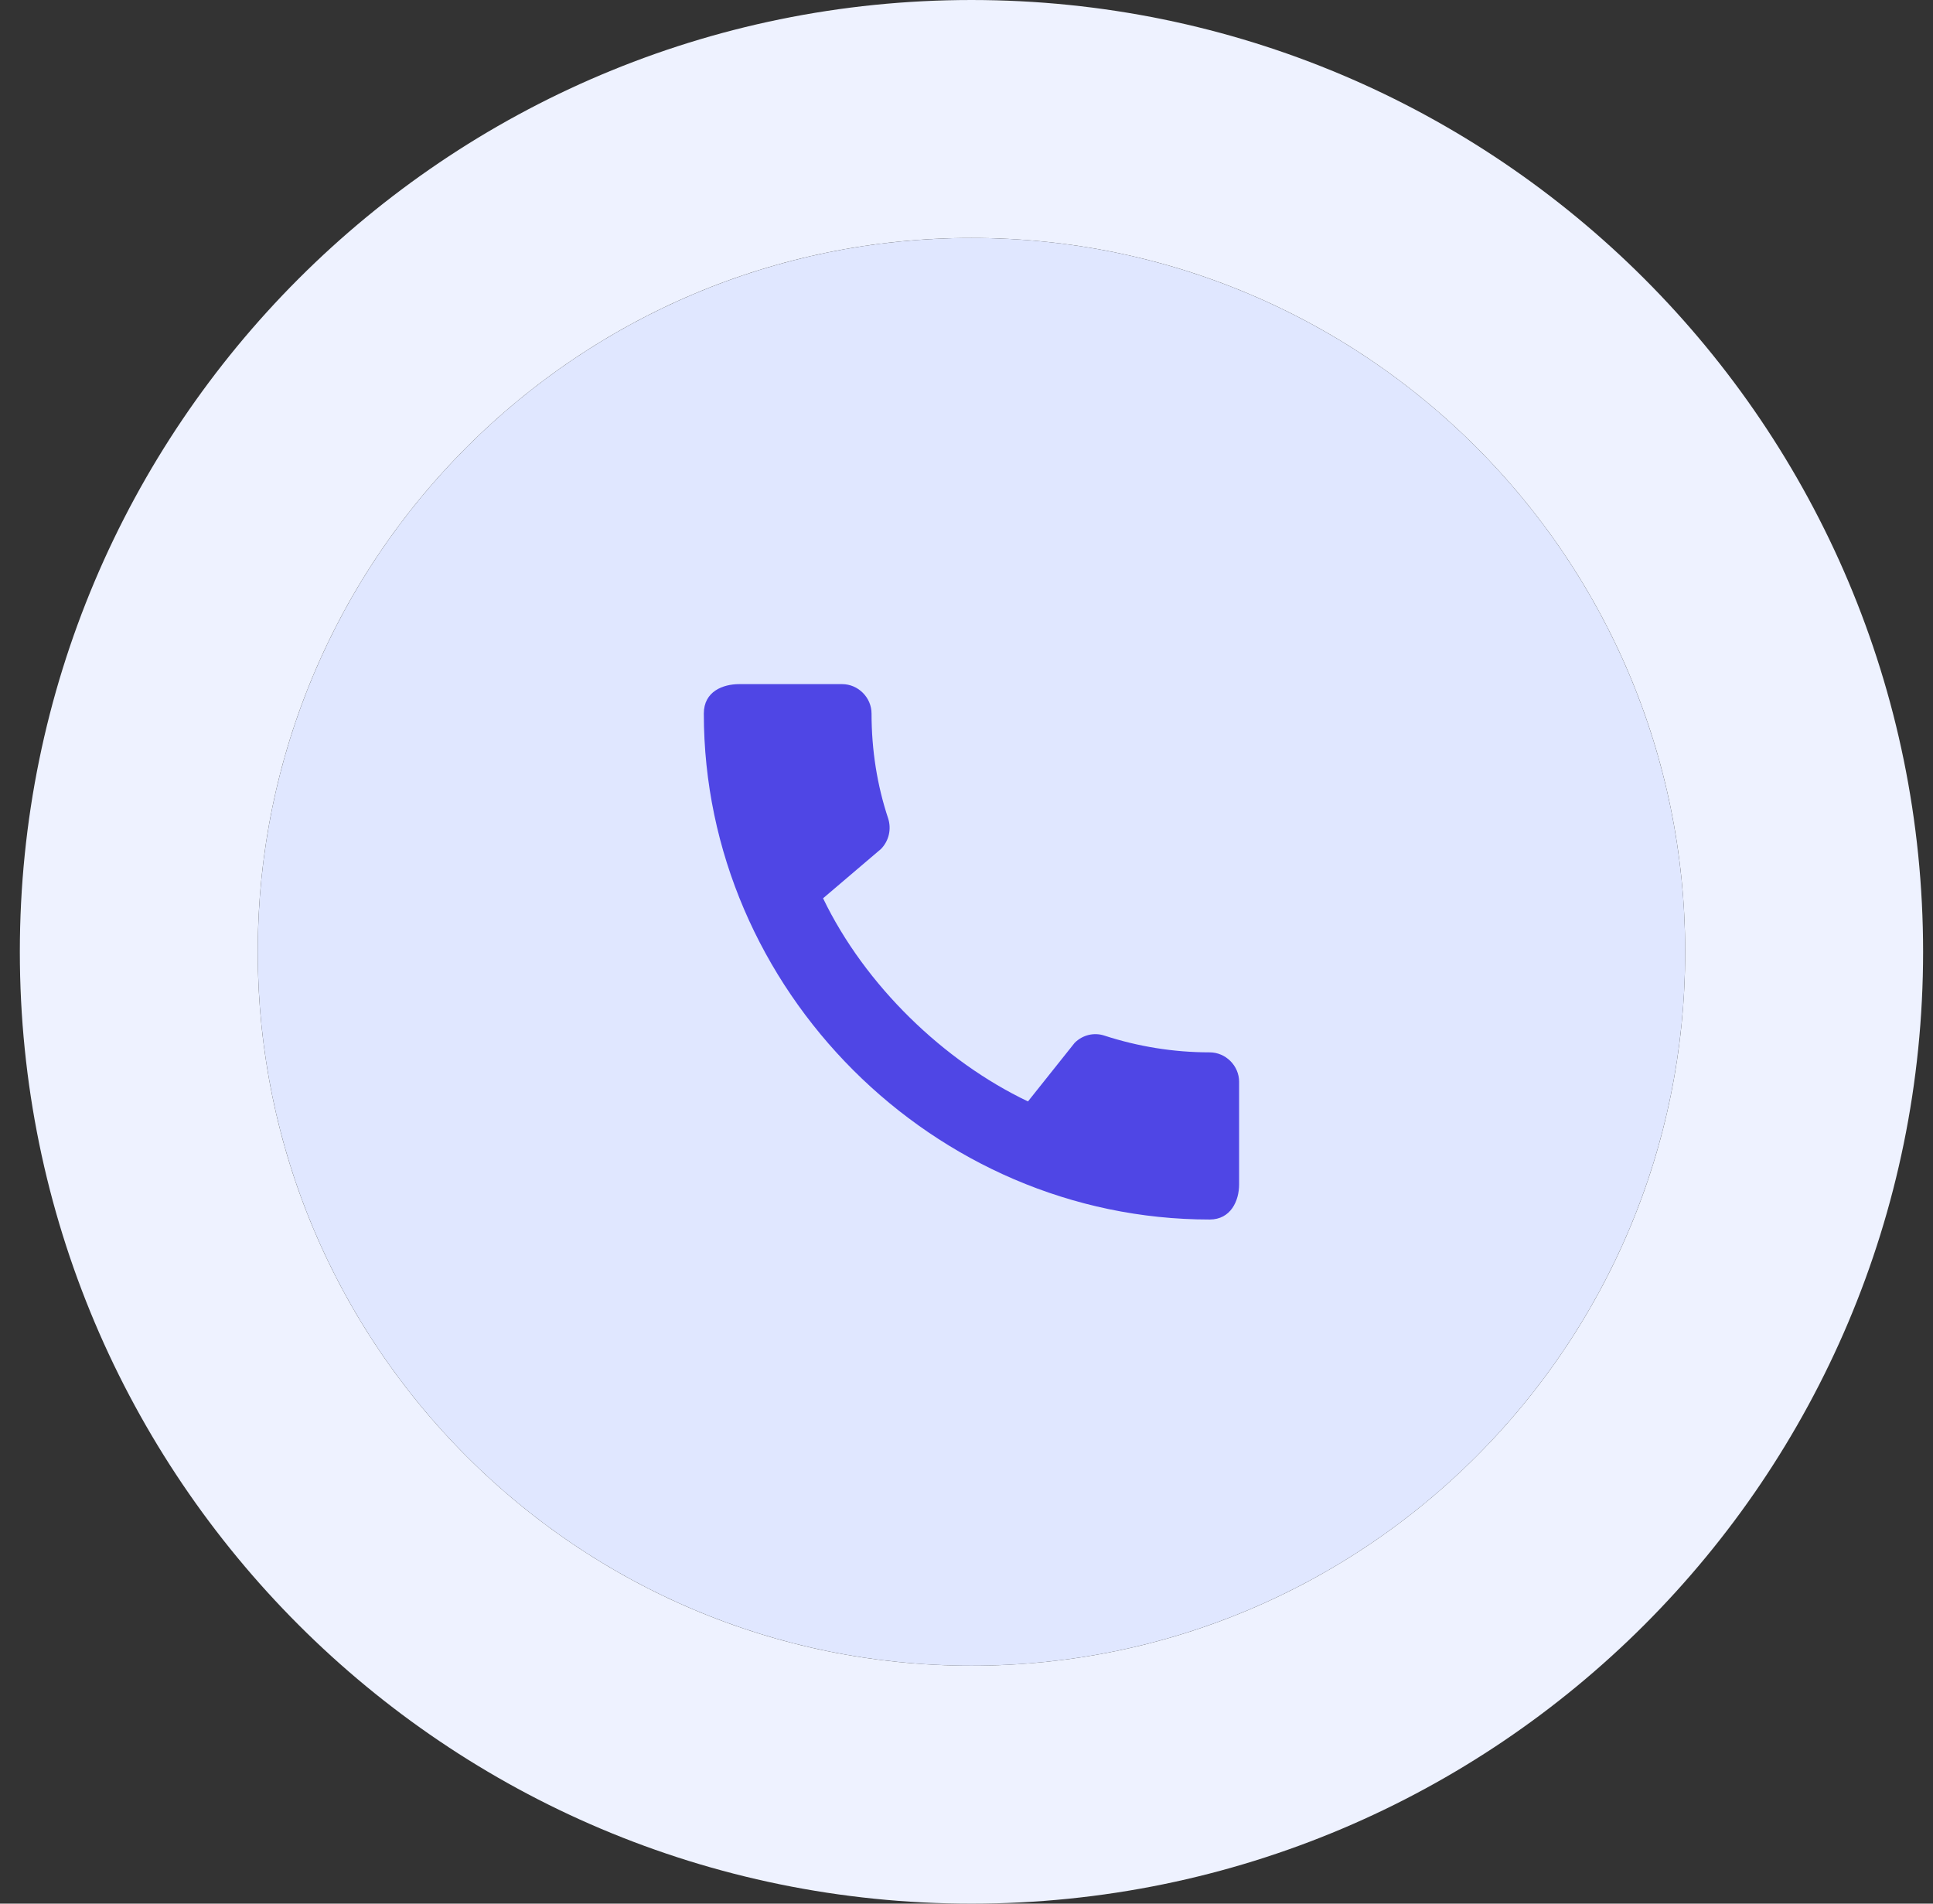 <svg width="65" height="64" viewBox="0 0 65 64" fill="none" xmlns="http://www.w3.org/2000/svg">
<rect x="0" y="0" width="65" height="64" fill="#333333" stroke="none"/>
<path d="M32.667 4C48.131 4 60.667 16.536 60.667 32C60.667 47.464 48.131 60 32.667 60C17.203 60 4.667 47.464 4.667 32C4.667 16.536 17.203 4 32.667 4Z" stroke="#EEF2FF" stroke-width="8"/>
<path d="M8.667 32C8.667 18.745 19.412 8 32.667 8C45.922 8 56.667 18.745 56.667 32C56.667 45.255 45.922 56 32.667 56C19.412 56 8.667 45.255 8.667 32Z" fill="#E0E7FF"/>
<path d="M40.677 35.38C39.447 35.38 38.257 35.18 37.147 34.82C36.797 34.7 36.407 34.79 36.137 35.06L34.567 37.03C31.737 35.68 29.087 33.13 27.677 30.2L29.627 28.54C29.897 28.26 29.977 27.87 29.867 27.52C29.497 26.41 29.307 25.22 29.307 23.99C29.307 23.45 28.857 23 28.317 23H24.857C24.317 23 23.667 23.24 23.667 23.99C23.667 33.28 31.397 41 40.677 41C41.387 41 41.667 40.37 41.667 39.82V36.37C41.667 35.83 41.217 35.38 40.677 35.38Z" fill="#4F46E5"/>
</svg>
